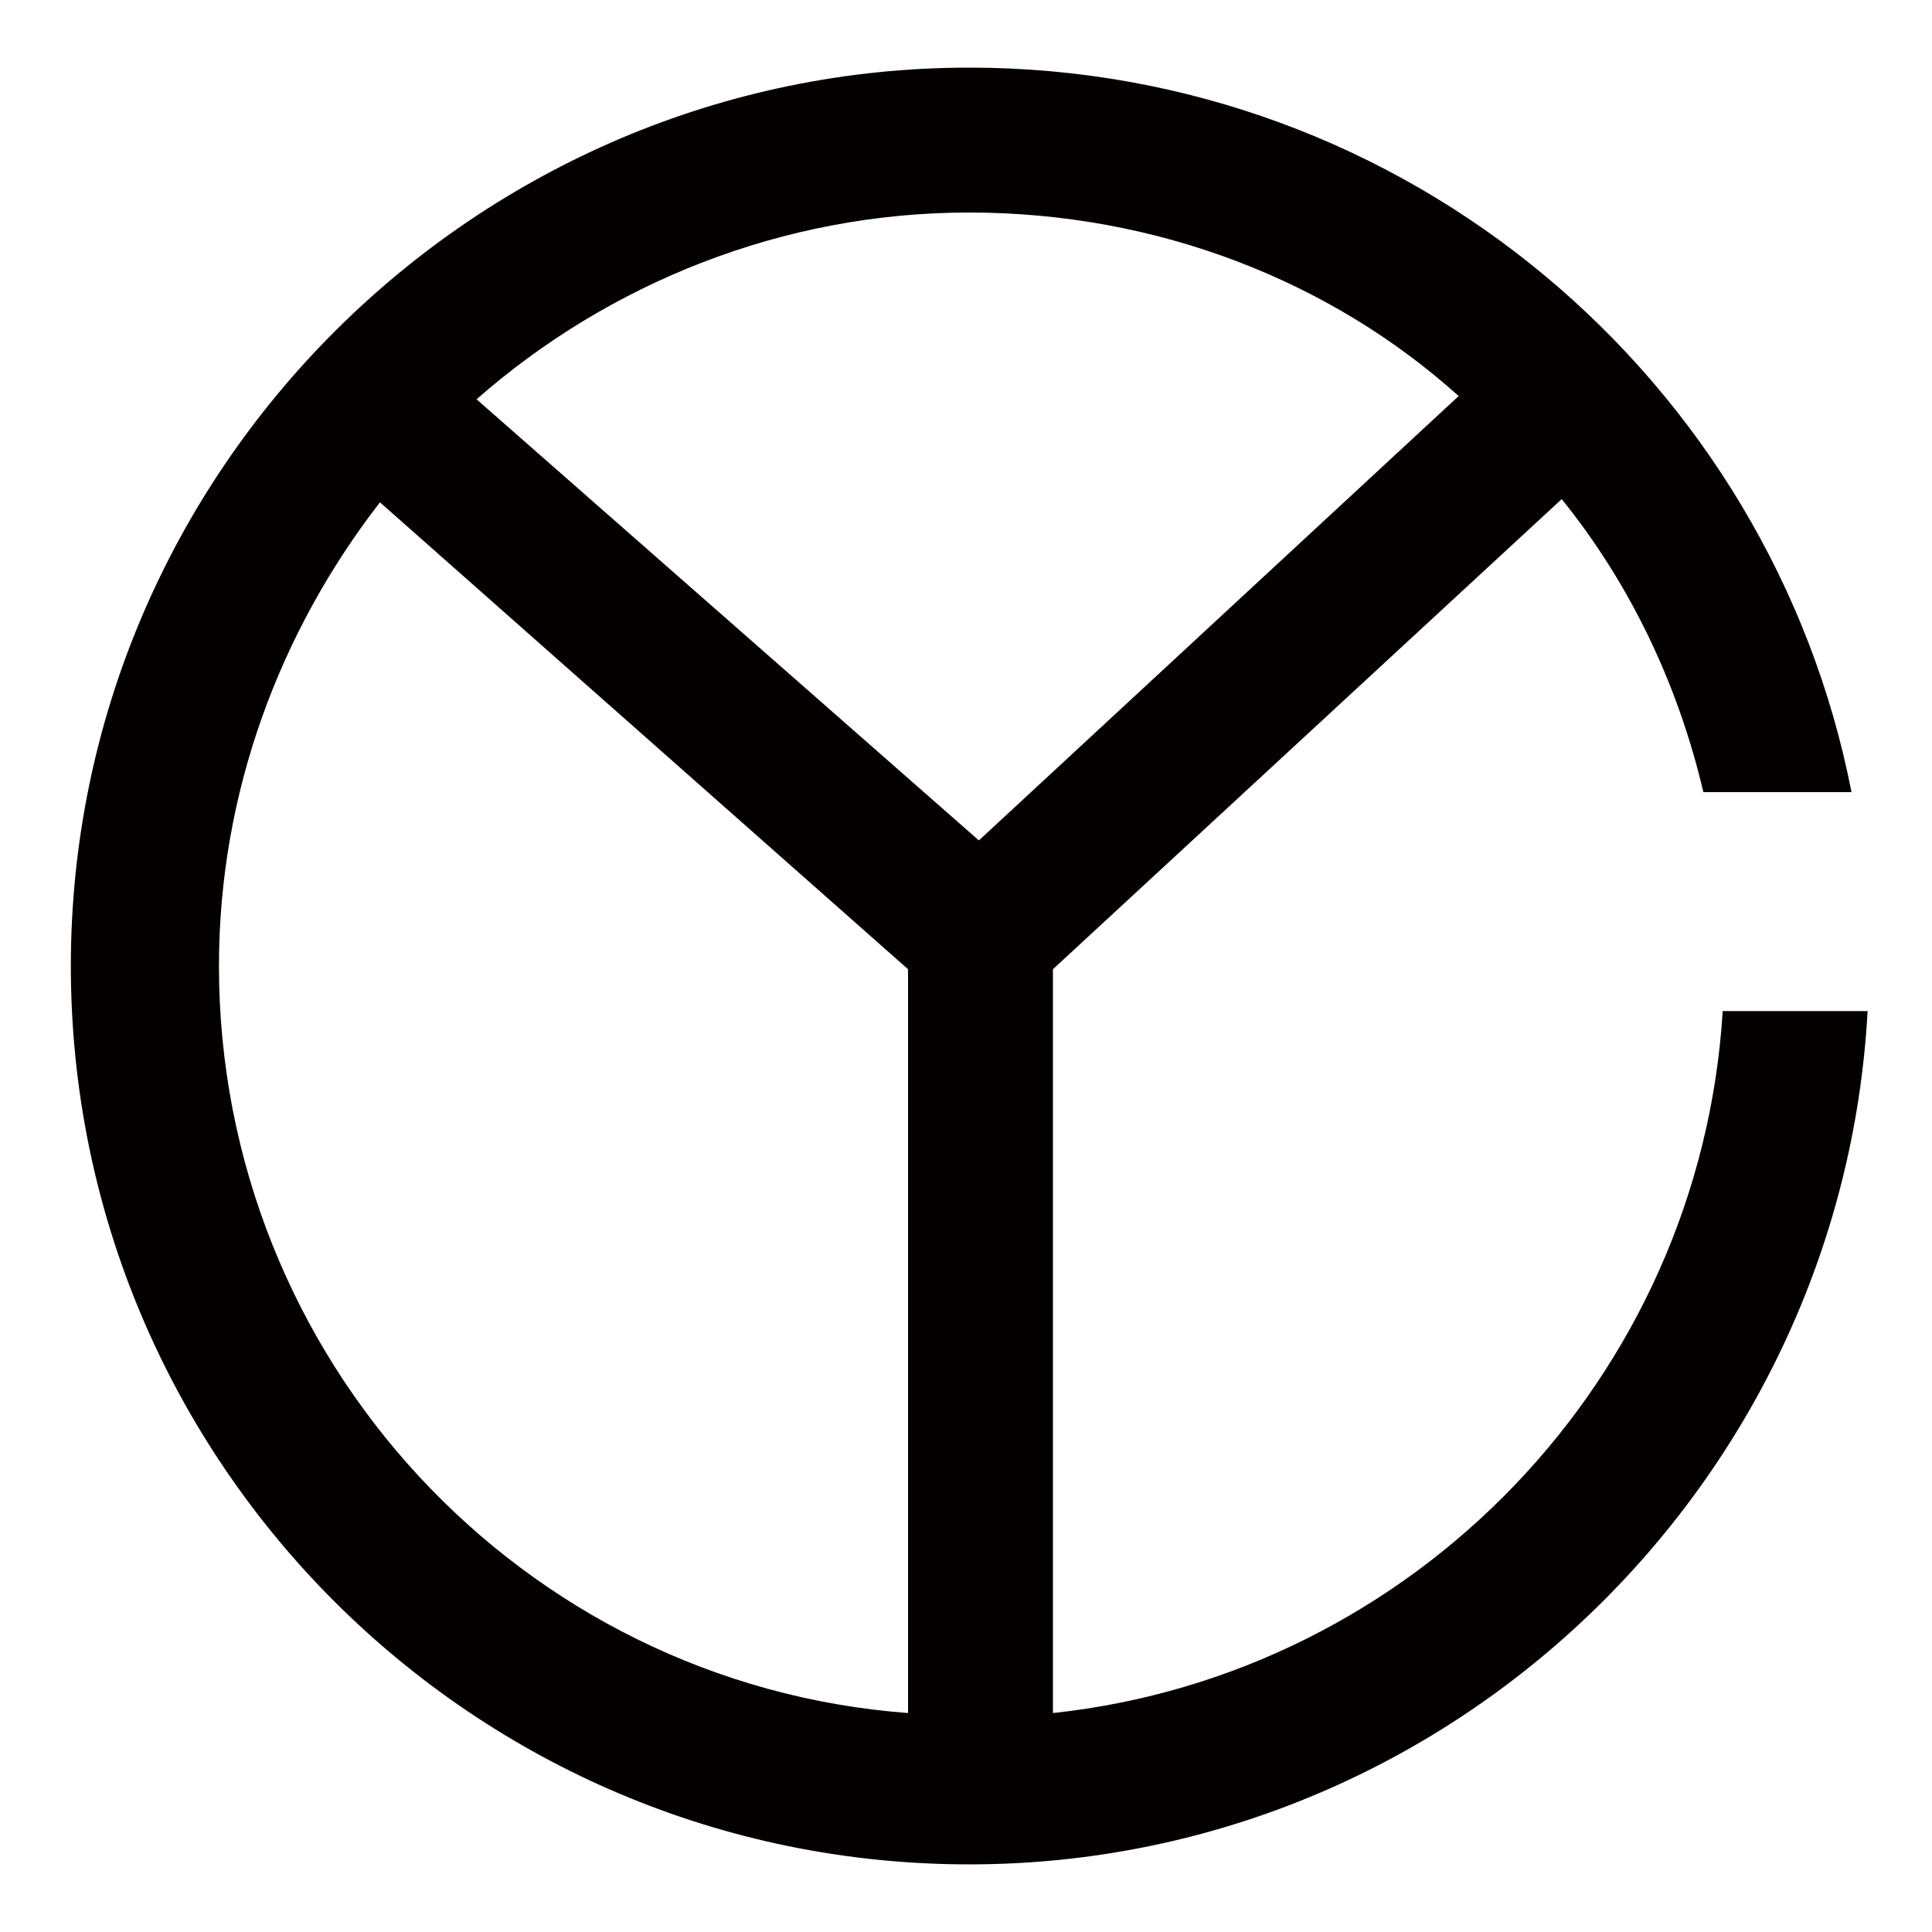 <?xml version="1.0" encoding="utf-8"?>
<!-- Generator: Adobe Illustrator 25.3.1, SVG Export Plug-In . SVG Version: 6.00 Build 0)  -->
<svg version="1.1" id="レイヤー_1" xmlns="http://www.w3.org/2000/svg" xmlns:xlink="http://www.w3.org/1999/xlink" x="0px"
	 y="0px" width="60px" height="60px" viewBox="0 0 60 60" style="enable-background:new 0 0 60 60;" xml:space="preserve">
<style type="text/css">
	.st0{fill:#040000;}
</style>
<path class="st0" d="M53.5,31.4C52.8,42.8,43.9,52,32.7,53.2V30.1l15.8-14.6c2.1,2.6,3.6,5.7,4.4,9.1h4.6C55,11.8,43.7,2.1,30.1,2.1
	C14.8,2.1,2.2,14.6,2.2,30s12.5,27.9,27.9,27.9c14.9,0,27.1-11.8,27.9-26.5H53.5z M45.3,12.3L30.4,26.1L14.8,12.4
	c4.1-3.6,9.5-5.8,15.3-5.8C35.9,6.6,41.3,8.7,45.3,12.3z M6.8,30c0-5.4,1.9-10.4,5-14.4l16.4,14.5v23.1C16.2,52.3,6.8,42.2,6.8,30z"
	/>
</svg>

